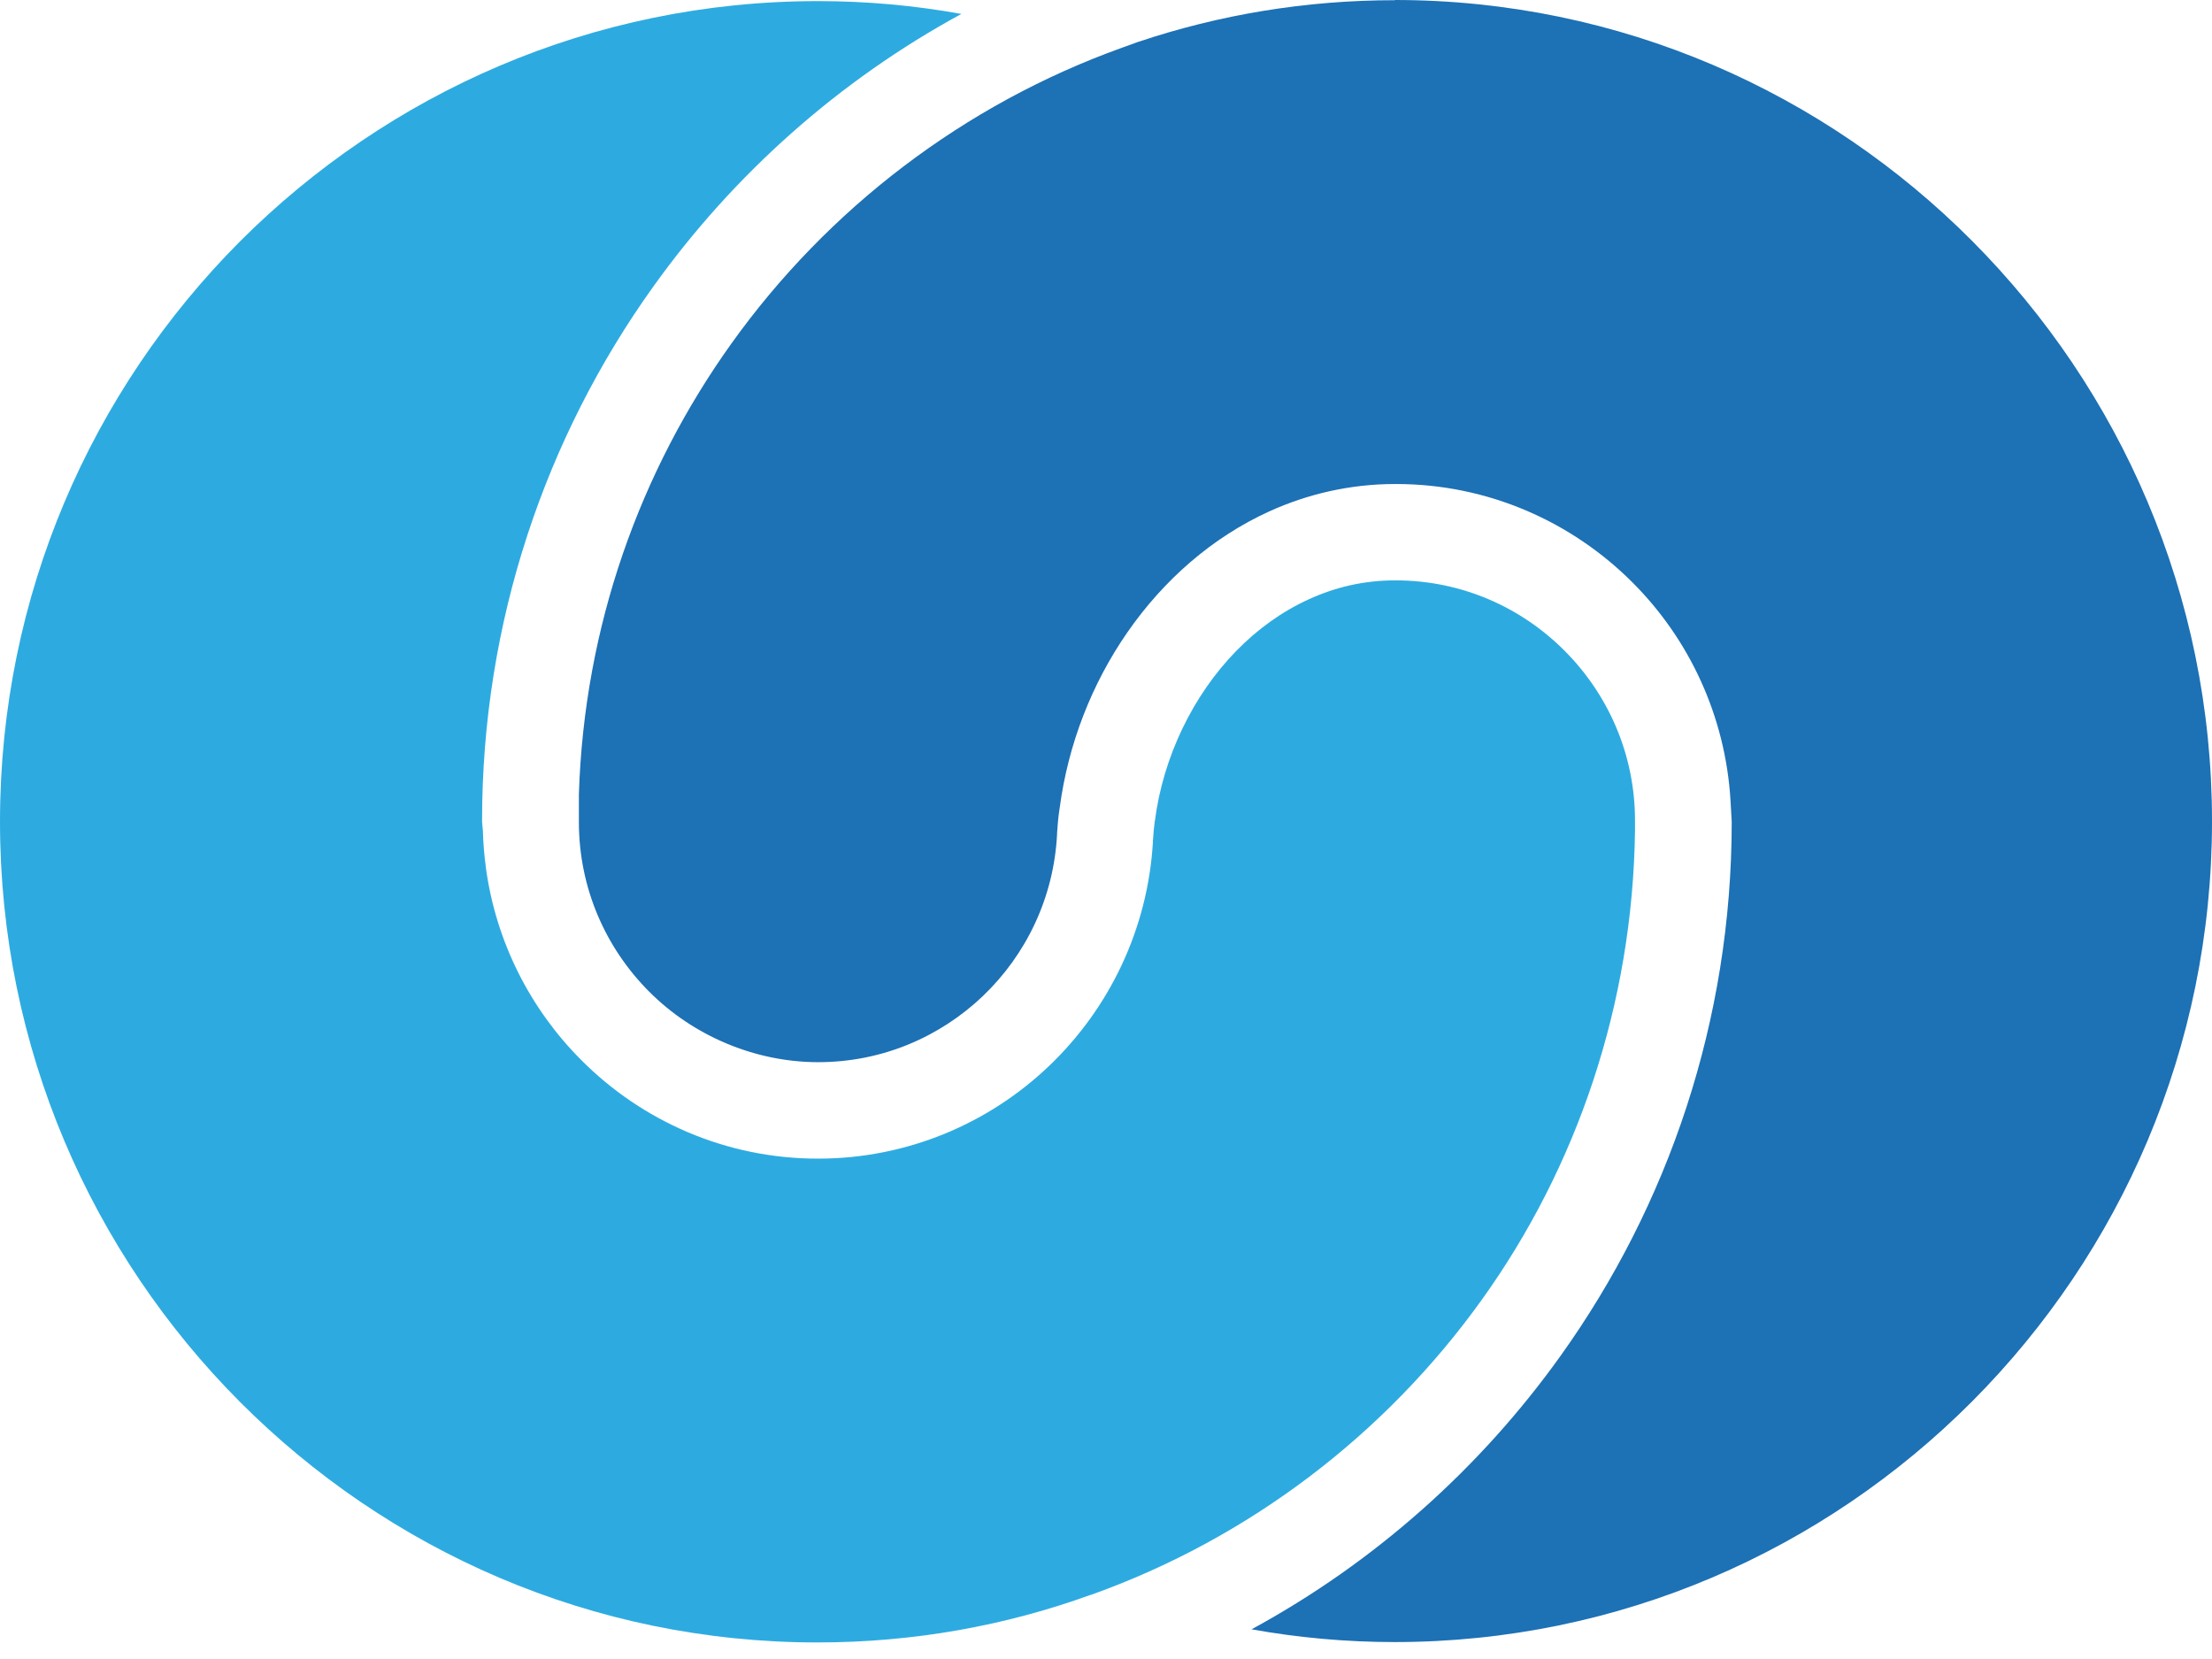 <svg width="64" height="48" viewBox="0 0 64 48" fill="none" xmlns="http://www.w3.org/2000/svg">
<path d="M64 23.762C64 30.311 61.351 36.239 57.062 40.545C52.774 44.849 46.869 47.51 40.349 47.51C38.938 47.51 37.554 47.382 36.211 47.141C39.757 45.214 42.812 42.498 45.148 39.234C48.264 34.881 50.104 29.537 50.104 23.779L50.069 23.159C49.921 20.707 48.868 18.49 47.243 16.862C45.49 15.101 43.056 14.001 40.383 14.004H40.366C39.069 14.004 37.836 14.291 36.724 14.796C35.056 15.556 33.66 16.795 32.621 18.292C31.588 19.781 30.904 21.531 30.66 23.376C30.657 23.388 30.657 23.399 30.654 23.411C30.613 23.675 30.599 23.907 30.584 24.107V24.142C30.489 25.976 29.688 27.621 28.443 28.814C27.195 30.004 25.521 30.732 23.672 30.732C21.824 30.732 20.04 29.954 18.783 28.692C17.524 27.43 16.749 25.698 16.749 23.782V22.979C16.903 18.115 18.516 13.638 21.165 9.935C23.951 6.041 27.889 3.024 32.462 1.381L32.911 1.219L32.938 1.21C35.268 0.429 37.763 0.006 40.357 0.006V0C46.874 0.003 52.777 2.667 57.062 6.973C61.351 11.282 64 17.216 64 23.762Z" fill="#1D71B5"/>
<path d="M47.306 24.02C47.243 29.061 45.618 33.776 42.881 37.595C40.09 41.492 36.147 44.509 31.568 46.143H31.559C29.093 47.037 26.429 47.521 23.652 47.521C17.129 47.521 11.227 44.86 6.938 40.557C2.649 36.251 0 30.323 0 23.774C0 17.225 2.649 11.296 6.938 6.99C11.23 2.693 17.137 0.032 23.669 0.032C25.082 0.032 26.469 0.16 27.816 0.403C24.282 2.324 21.232 5.035 18.899 8.296C15.785 12.646 13.946 17.991 13.948 23.748V23.779L13.972 24.044C13.98 24.401 14.012 24.755 14.059 25.103V25.111C14.352 27.265 15.353 29.203 16.812 30.665C18.562 32.427 20.997 33.526 23.672 33.523C26.258 33.523 28.625 32.496 30.36 30.834C32.084 29.185 33.21 26.899 33.358 24.354C33.358 24.343 33.355 24.328 33.349 24.319H33.358C33.373 24.11 33.387 23.936 33.407 23.797V23.777L33.413 23.762C33.651 21.896 34.519 20.115 35.764 18.838C36.385 18.2 37.098 17.689 37.87 17.338C38.645 16.984 39.475 16.792 40.366 16.792H40.38C42.289 16.792 44.016 17.57 45.272 18.832C46.532 20.097 47.306 21.827 47.306 23.745V24.02C47.306 24.041 47.298 24 47.306 24.02Z" fill="#2DABE1"/>
</svg>
